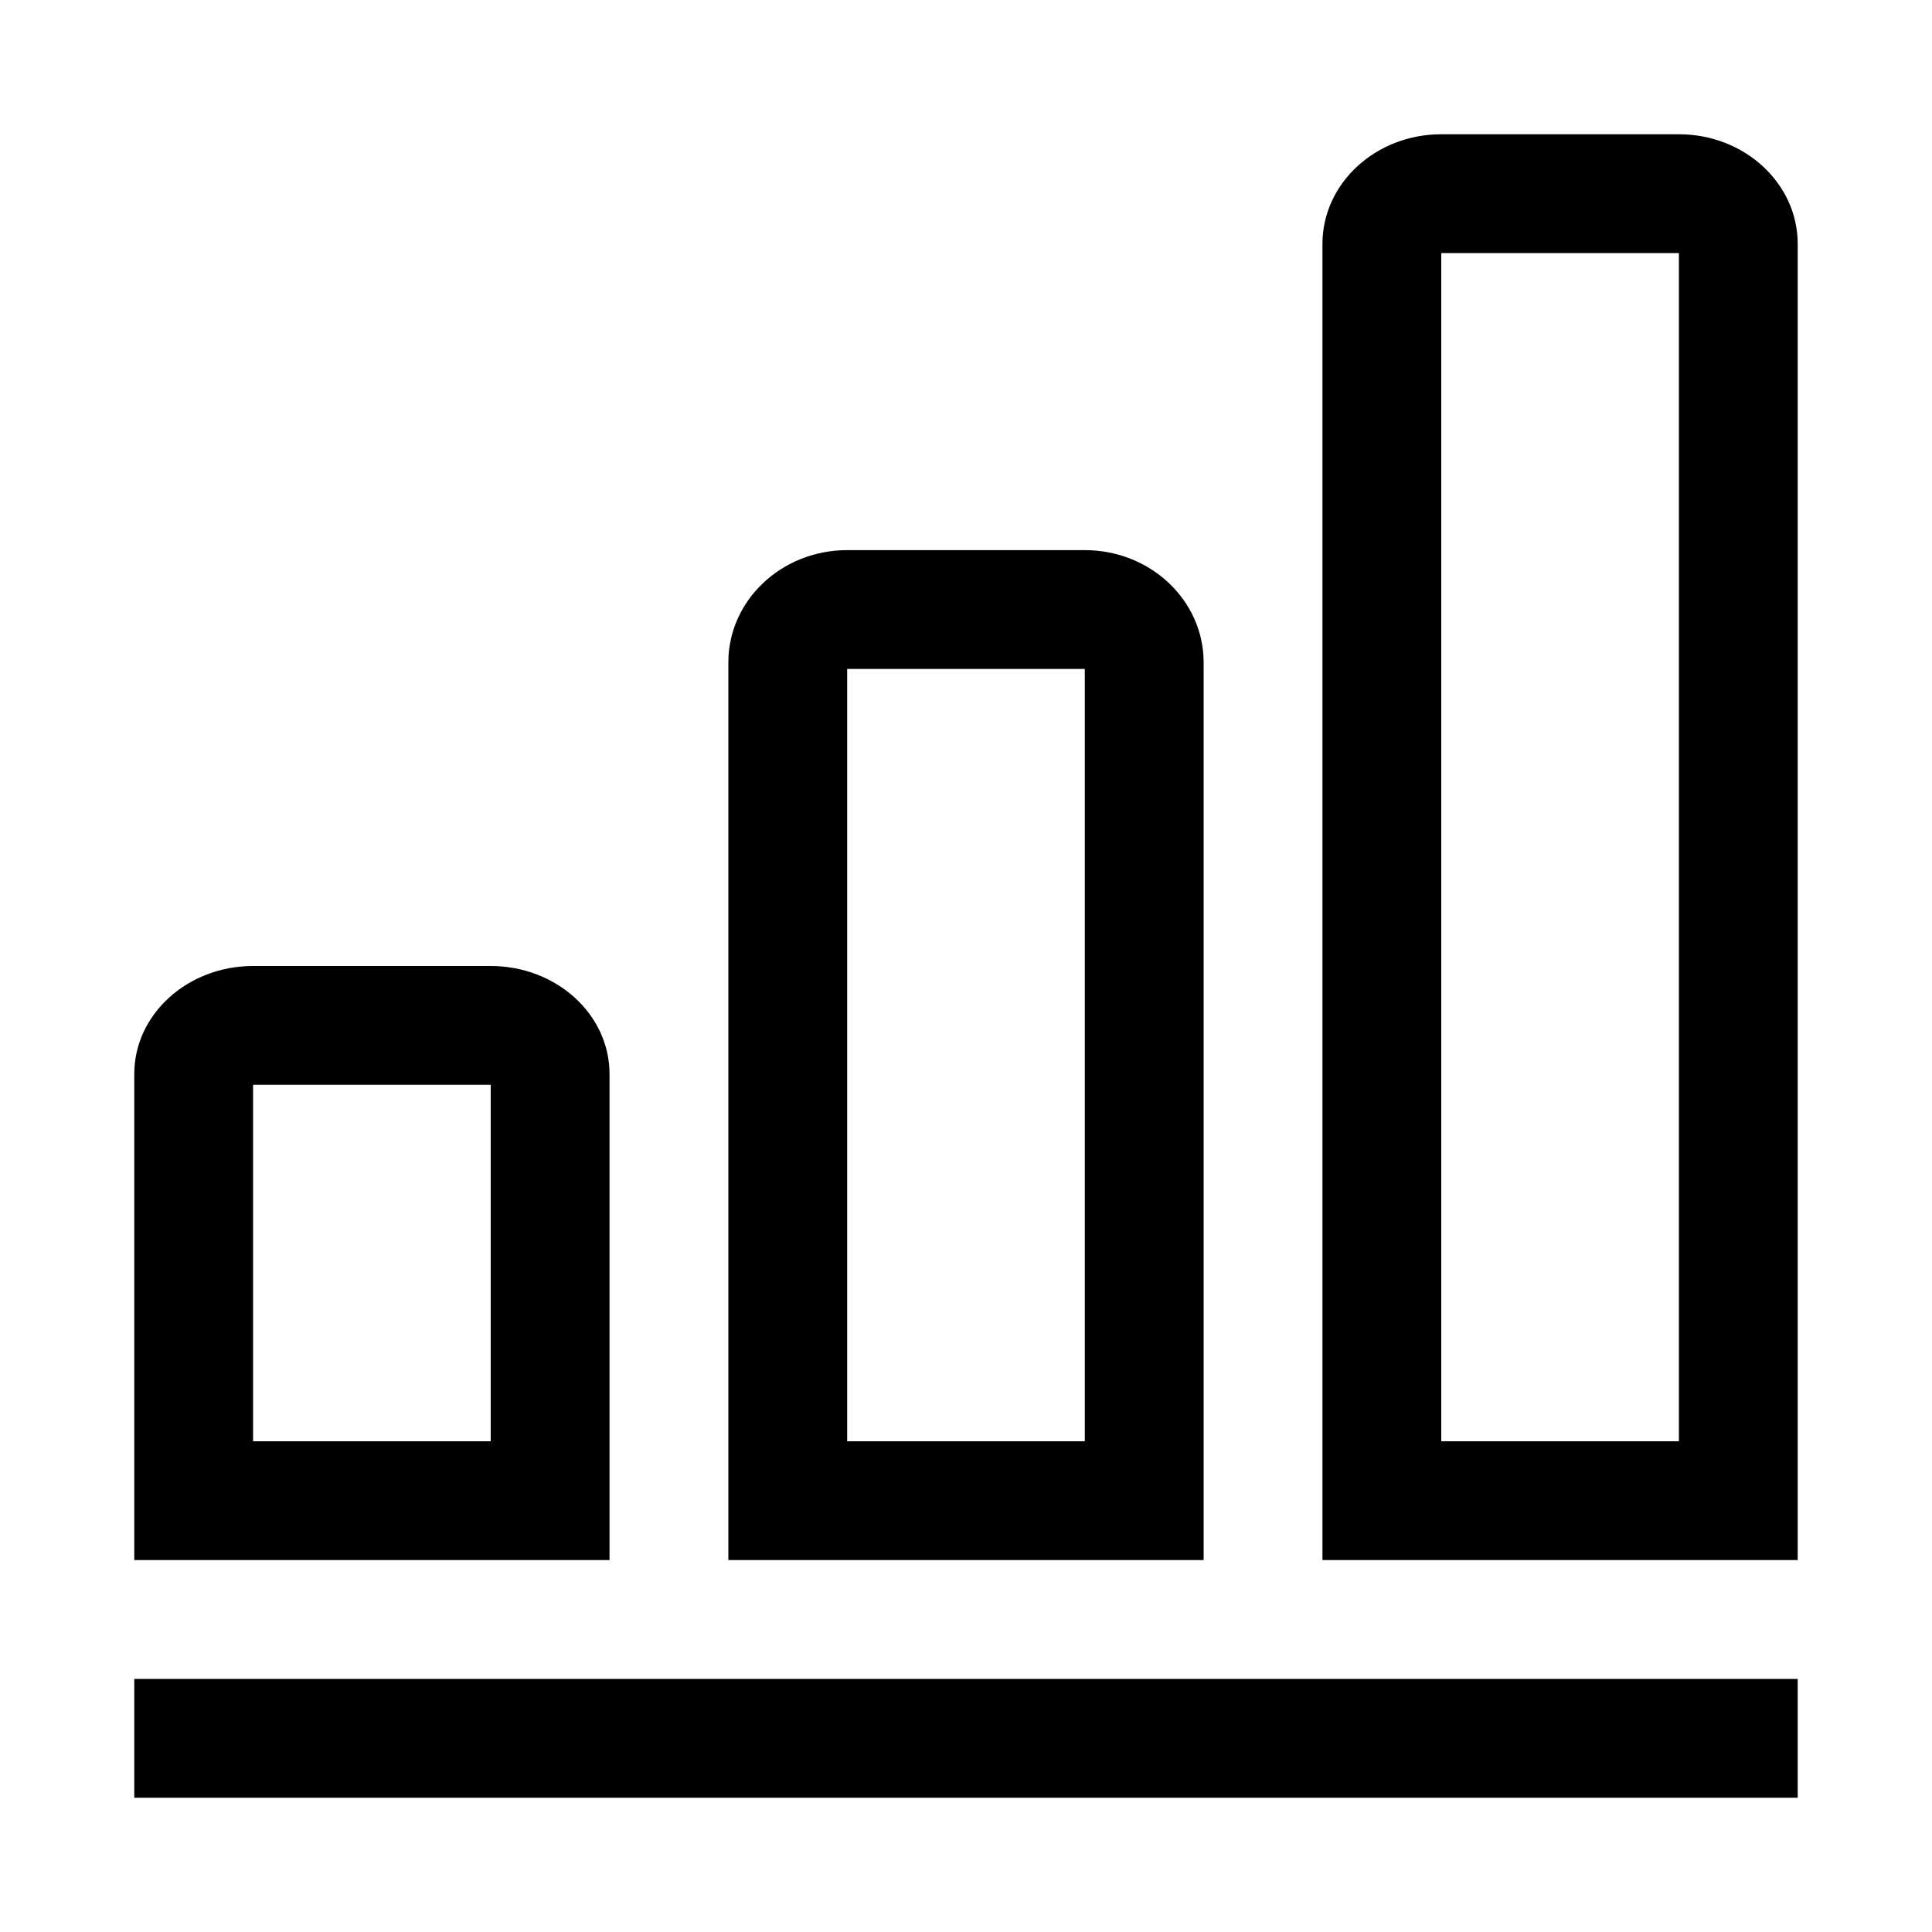 <?xml version="1.0" encoding="UTF-8"?>
<!-- Uploaded to: ICON Repo, www.svgrepo.com, Generator: ICON Repo Mixer Tools -->
<svg fill="#000000" width="800px" height="800px" version="1.1" viewBox="144 144 512 512" xmlns="http://www.w3.org/2000/svg">
 <path d="m179.58 588.93h440.83v31.488h-440.83zm31.488-188.93h62.977c17.391 0 31.488 12.816 31.488 28.625v128.81h-125.95v-128.81c0-15.809 14.098-28.625 31.488-28.625zm62.977 125.95v-94.461h-62.977v94.461zm94.465-236.16h62.977c17.391 0 31.488 13.316 31.488 29.738v237.91h-125.95v-237.91c0-16.422 14.098-29.738 31.488-29.738zm62.977 236.16v-204.67h-62.977v204.67zm94.461-346.37h62.977c17.391 0 31.488 13.012 31.488 29.066v348.79h-125.95v-348.79c0-16.055 14.098-29.066 31.488-29.066zm62.977 346.37v-314.88h-62.977v314.88z"/>
</svg>